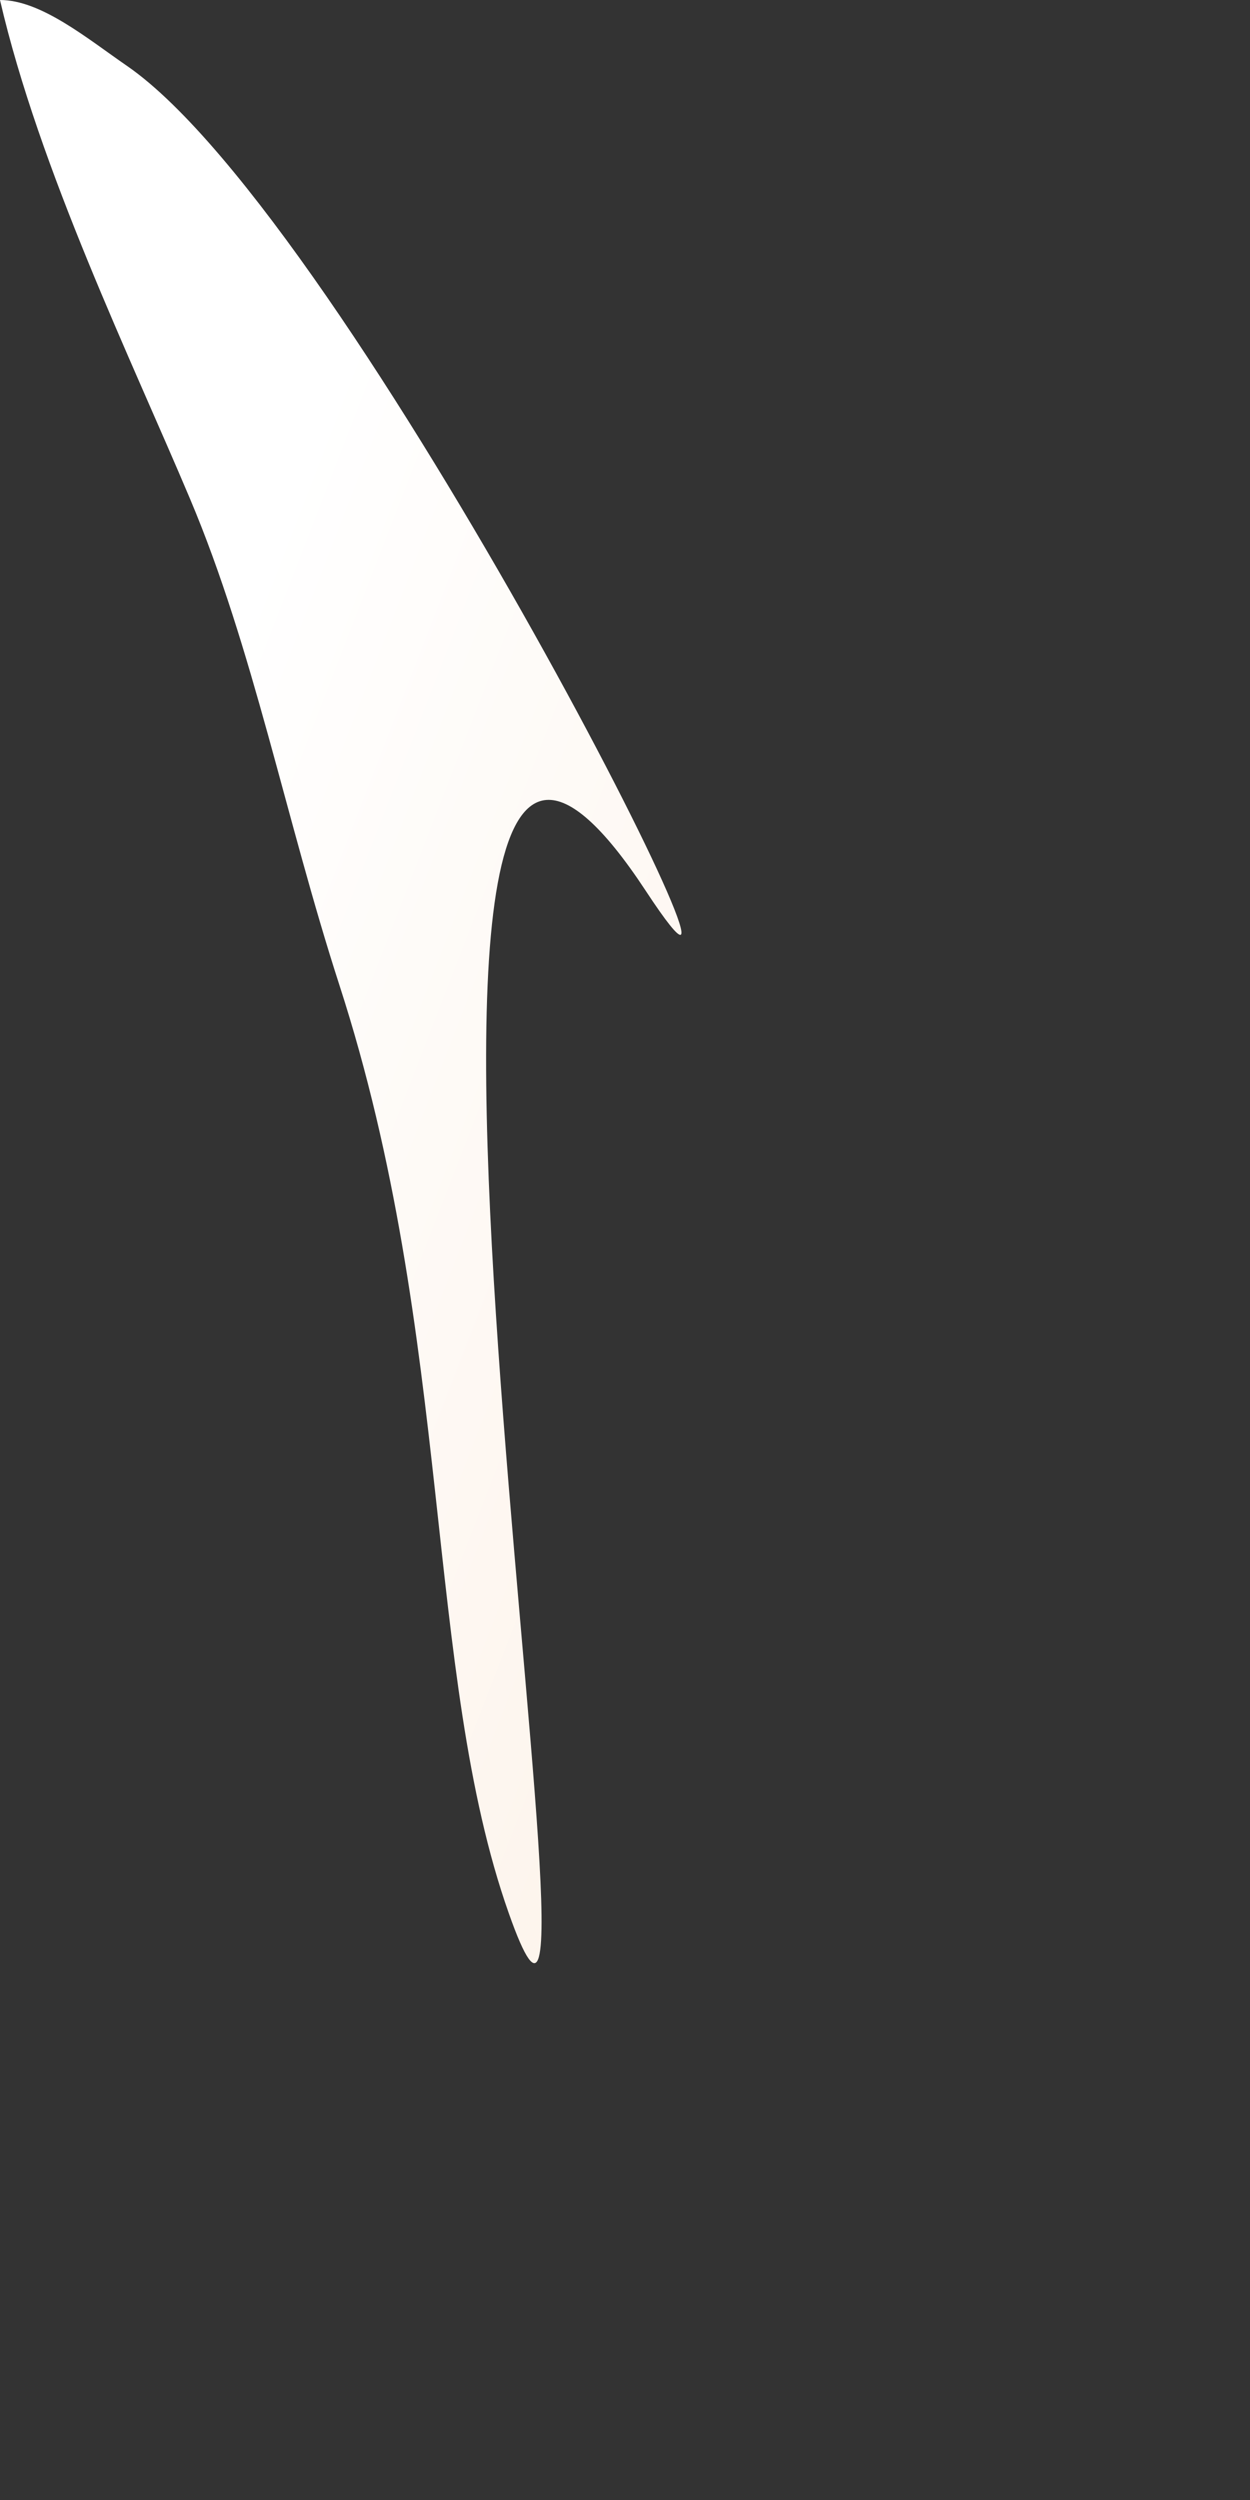 <?xml version="1.0" encoding="utf-8"?>
<svg xmlns="http://www.w3.org/2000/svg" fill="none" height="100%" overflow="visible" preserveAspectRatio="none" style="display: block;" viewBox="0 0 2 4" width="100%">
<rect x="0" y="0" width="2" height="4" fill="#333333" stroke="none"/>
<path d="M0 0C0.066 2.47763e-05 0.14 0.062 0.204 0.106C0.563 0.355 1.301 1.833 1.033 1.425C0.482 0.588 1.028 3.669 0.814 3.061C0.678 2.676 0.726 2.141 0.543 1.576C0.457 1.31 0.405 1.037 0.304 0.798C0.21 0.575 0.063 0.272 0 0Z" fill="url(#paint0_linear_0_27926)" id="Vector"/>
<defs>
<linearGradient gradientUnits="userSpaceOnUse" id="paint0_linear_0_27926" x1="1.19" x2="-0.651" y1="4.37" y2="3.657">
<stop stop-color="#FCEEE1"/>
<stop offset="1" stop-color="white"/>
</linearGradient>
</defs>
</svg>